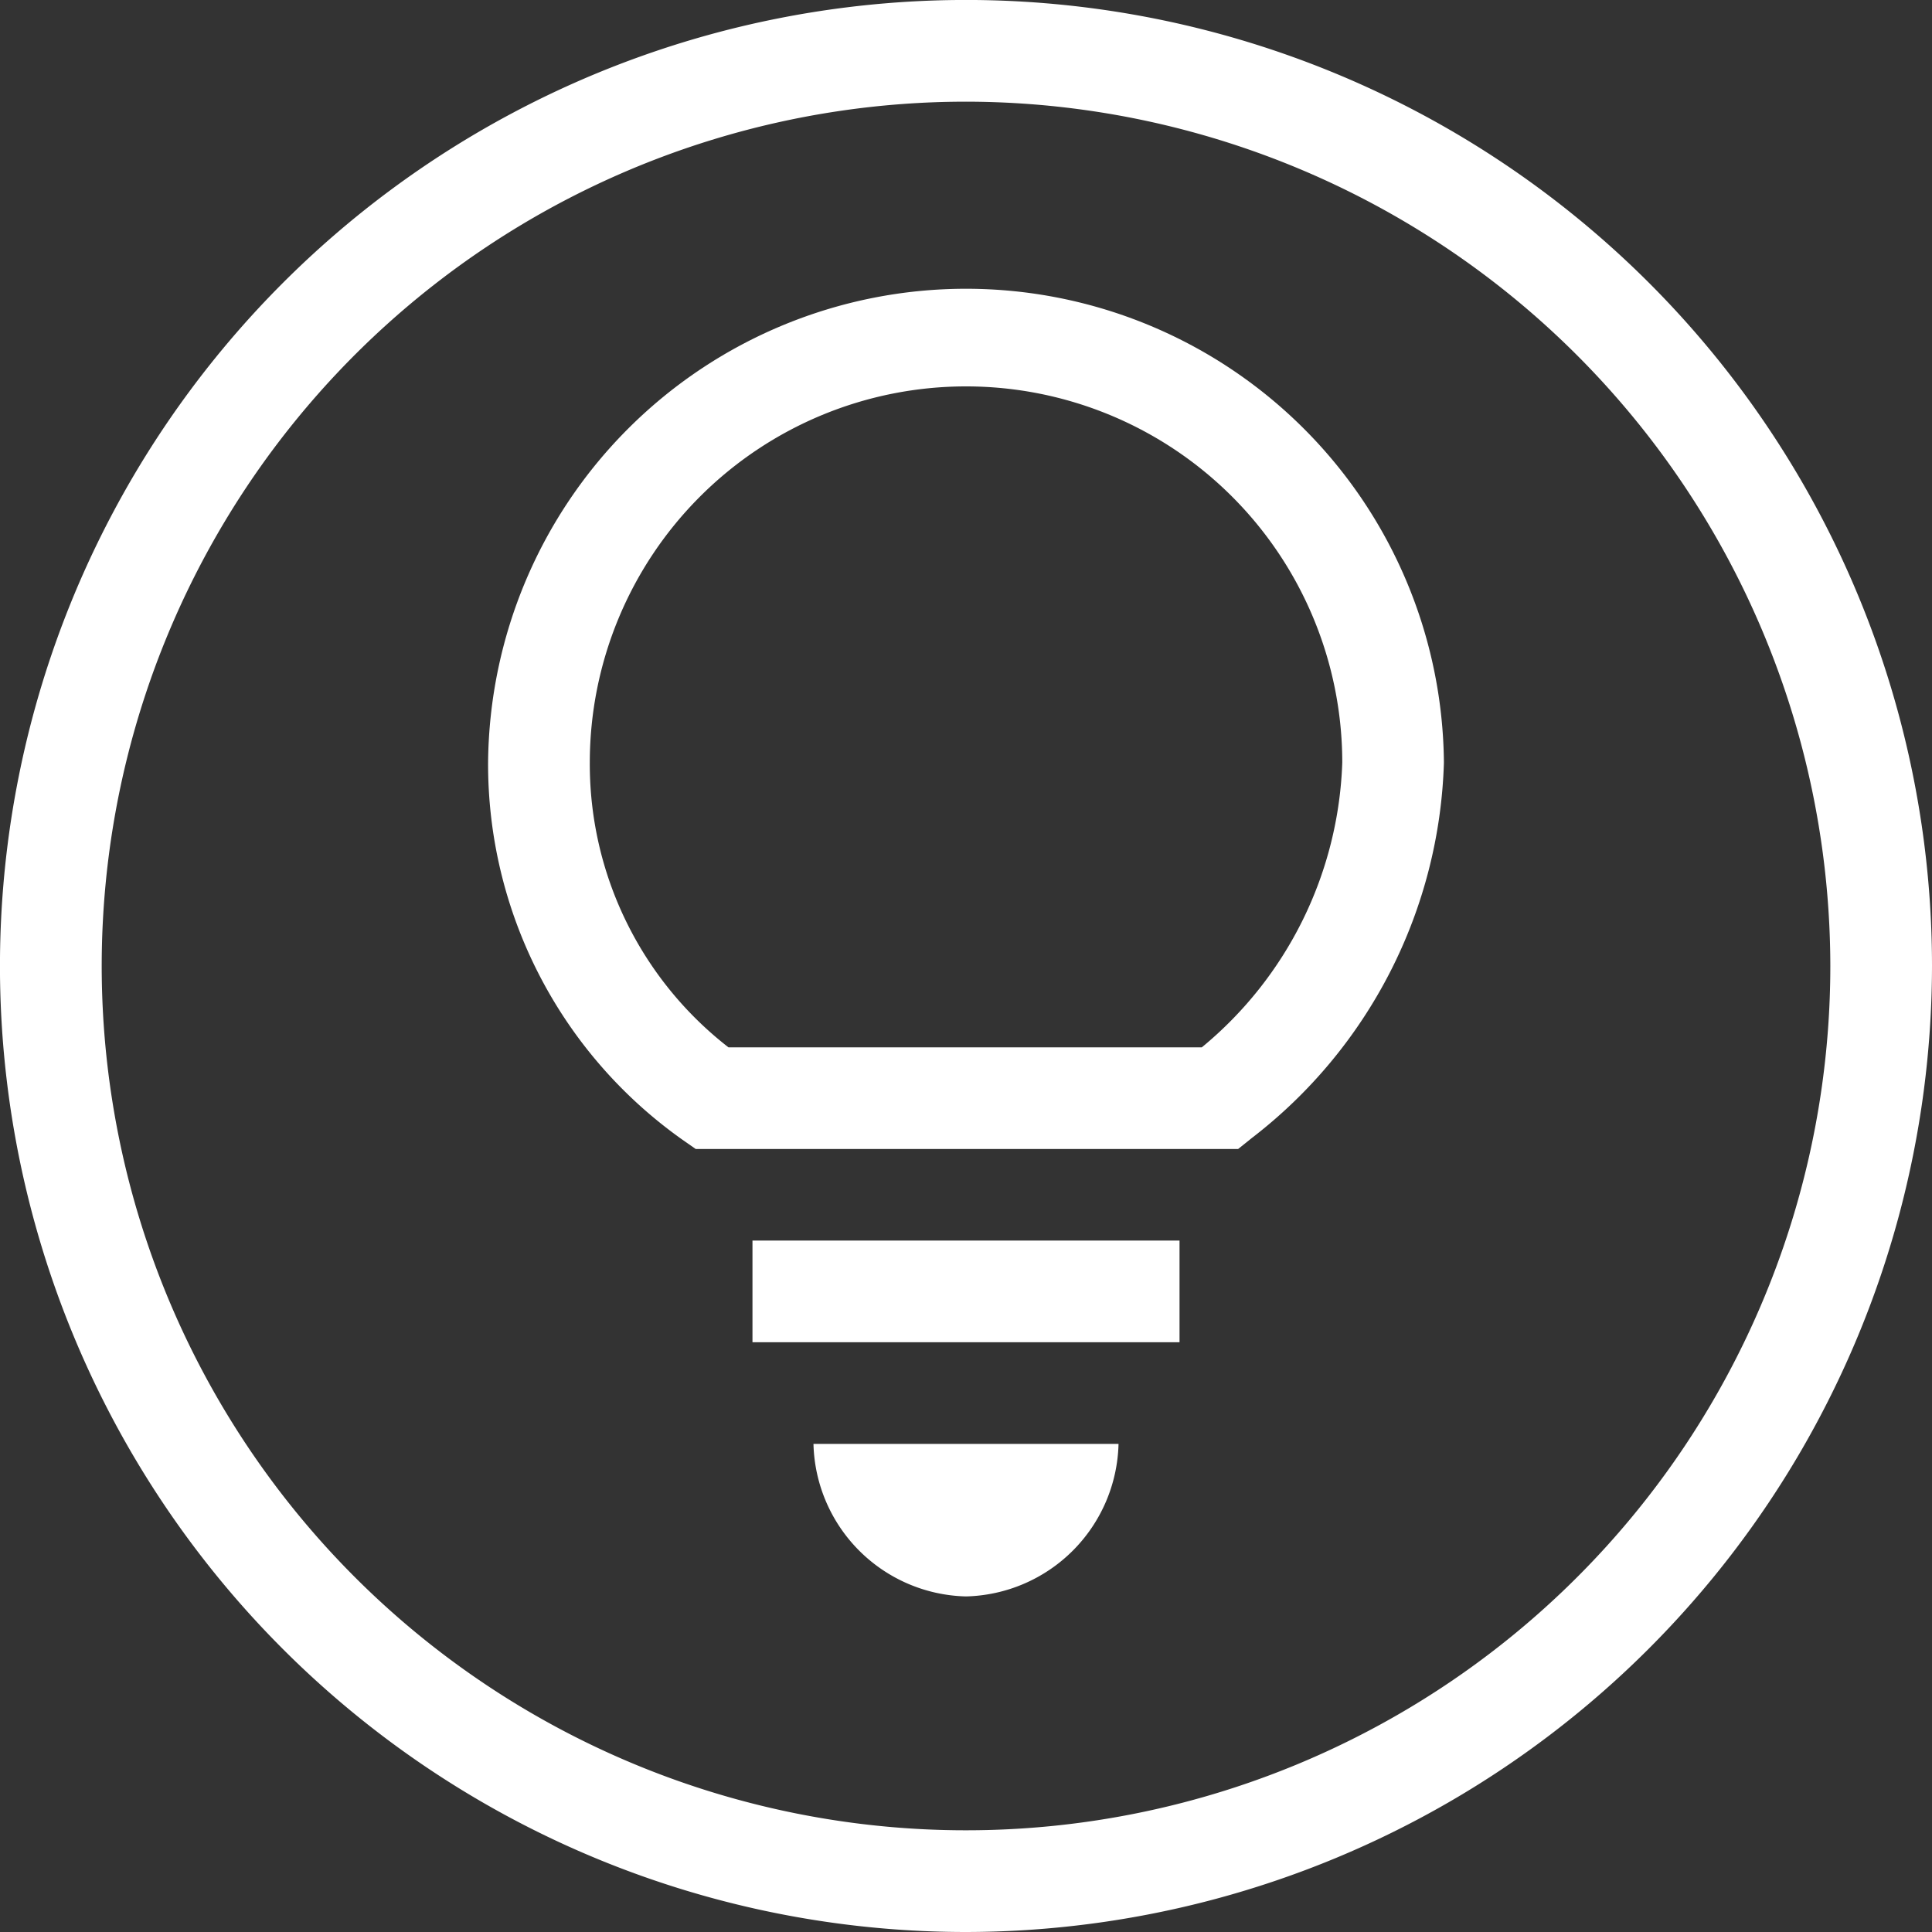 <svg xmlns="http://www.w3.org/2000/svg" width="56.093" height="56.093" viewBox="0 0 56.093 56.093">
  <rect x="0" y="0" width="56.093" height="56.093" fill="#333333" stroke="none"/>
  <g id="Icon-ProjectSolutions" transform="translate(-2.5 -2.5)">
    <g id="Group_32" data-name="Group 32" transform="translate(2.5 2.5)">
      <path id="Path_145" data-name="Path 145" d="M30.547,58.593A28.047,28.047,0,1,1,58.593,30.547,28.08,28.08,0,0,1,30.547,58.593Zm0-53.141A25.094,25.094,0,1,0,55.641,30.547,25.122,25.122,0,0,0,30.547,5.452Z" transform="translate(-2.5 -2.5)" fill="#fff"/>
    </g>
    <g id="Group_33" data-name="Group 33" transform="translate(26.118 44.422)">
      <path id="Path_146" data-name="Path 146" d="M14.928,21.128A4.54,4.54,0,0,0,19.357,16.7H10.5A4.54,4.54,0,0,0,14.928,21.128Z" transform="translate(-10.5 -16.7)" fill="#fff"/>
    </g>
    <g id="Group_34" data-name="Group 34" transform="translate(24.347 38.518)">
      <rect id="Rectangle_8" data-name="Rectangle 8" width="12.399" height="2.952" fill="#fff"/>
    </g>
    <g id="Group_35" data-name="Group 35" transform="translate(16.671 10.766)">
      <path id="Path_147" data-name="Path 147" d="M29.076,30.394H13.329l-.381-.266A13.357,13.357,0,0,1,7.3,19.176a13.876,13.876,0,0,1,27.751,0A14.279,14.279,0,0,1,29.48,30.07Zm-14.8-2.952H28.022A11.2,11.2,0,0,0,32.1,19.176a10.923,10.923,0,1,0-21.847,0A10.41,10.41,0,0,0,14.279,27.442Z" transform="translate(-7.3 -5.3)" fill="#fff"/>
    </g>
  </g>
</svg>
